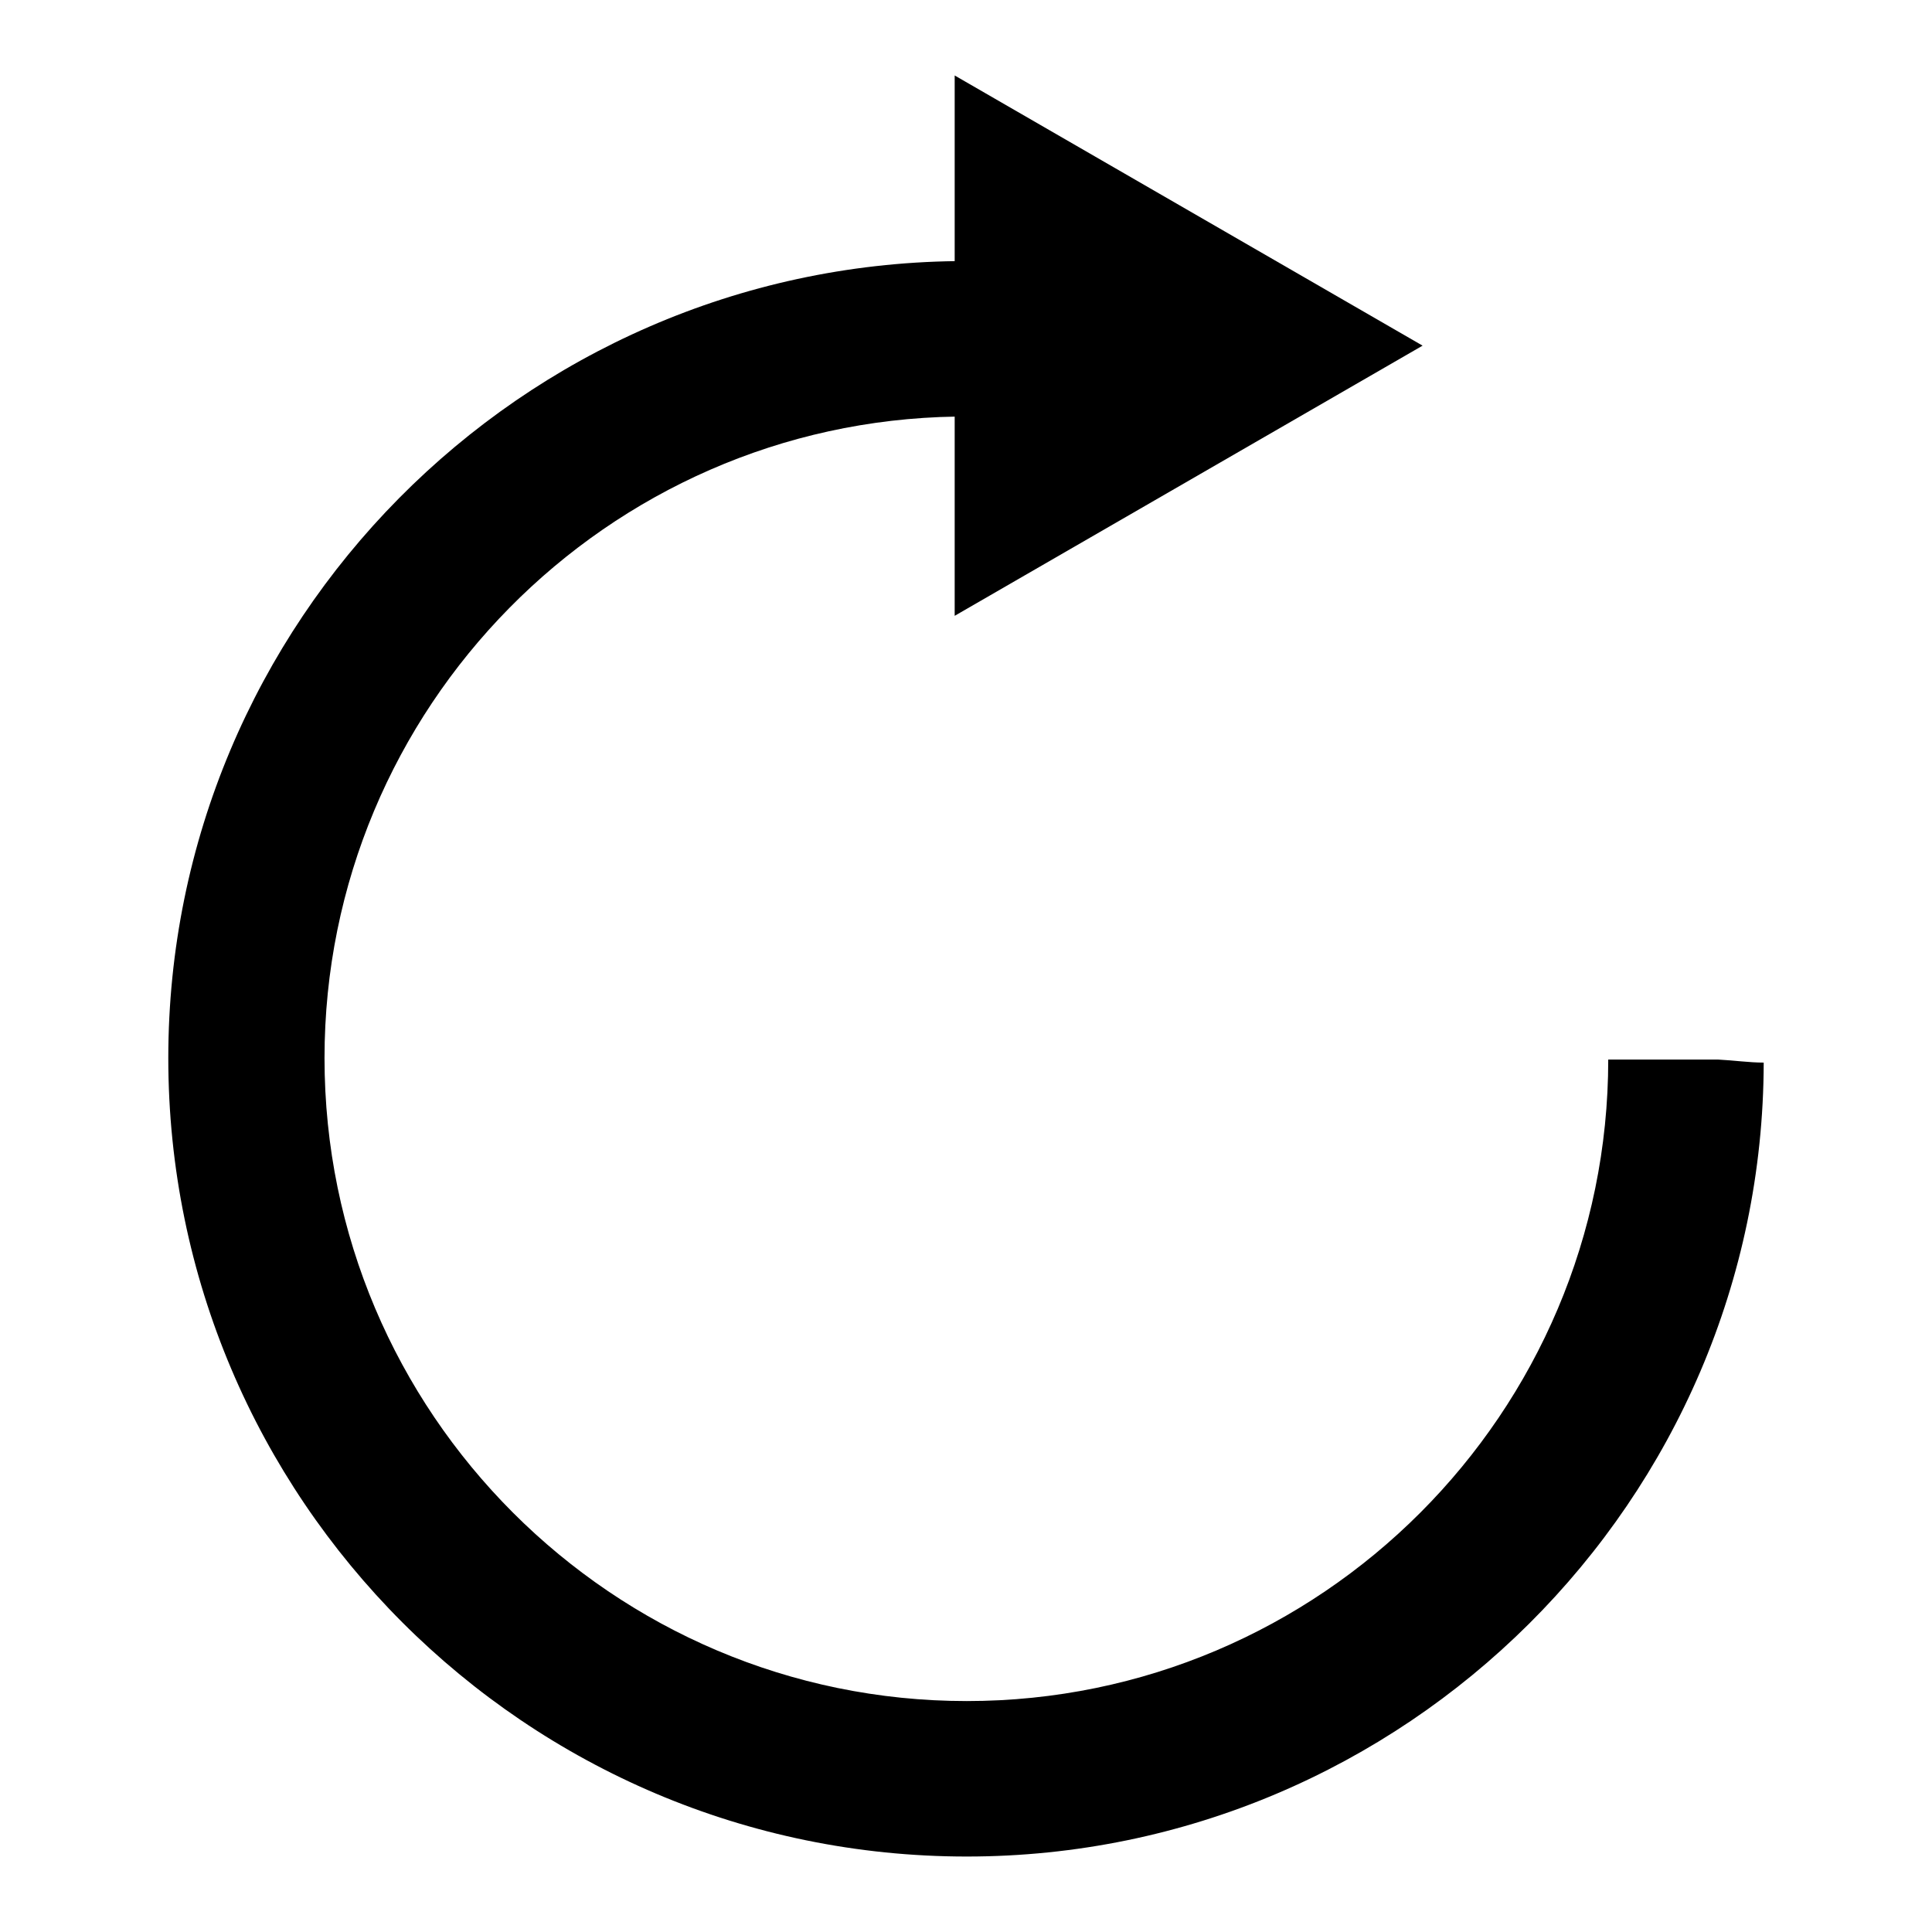 <?xml version="1.0" encoding="utf-8"?>
<!-- Svg Vector Icons : http://www.onlinewebfonts.com/icon -->
<!DOCTYPE svg PUBLIC "-//W3C//DTD SVG 1.1//EN" "http://www.w3.org/Graphics/SVG/1.1/DTD/svg11.dtd">
<svg version="1.1" xmlns="http://www.w3.org/2000/svg" xmlns:xlink="http://www.w3.org/1999/xlink" x="0px" y="0px" viewBox="0 0 256 256" enable-background="new 0 0 256 256" xml:space="preserve">
<g><g><path fill="#000000" d="M126.5,10l62,35.8l-62,35.8V10z"/><path fill="#000000" d="M227.7,140.4h-14.6c0,46.8-38.1,85-85,85c-46.9,0-85.1-38.2-85.1-85.2c0-46.4,37.4-84.3,83.7-85V35c0-0.1,0-0.3,0-0.4C69,35.3,22.3,82.5,22.3,140.2c0,58.3,47.4,105.8,105.8,105.8c58,0,105.5-47.2,105.6-105.2C231.8,140.8,229.7,140.5,227.7,140.4z"/></g></g>
</svg>